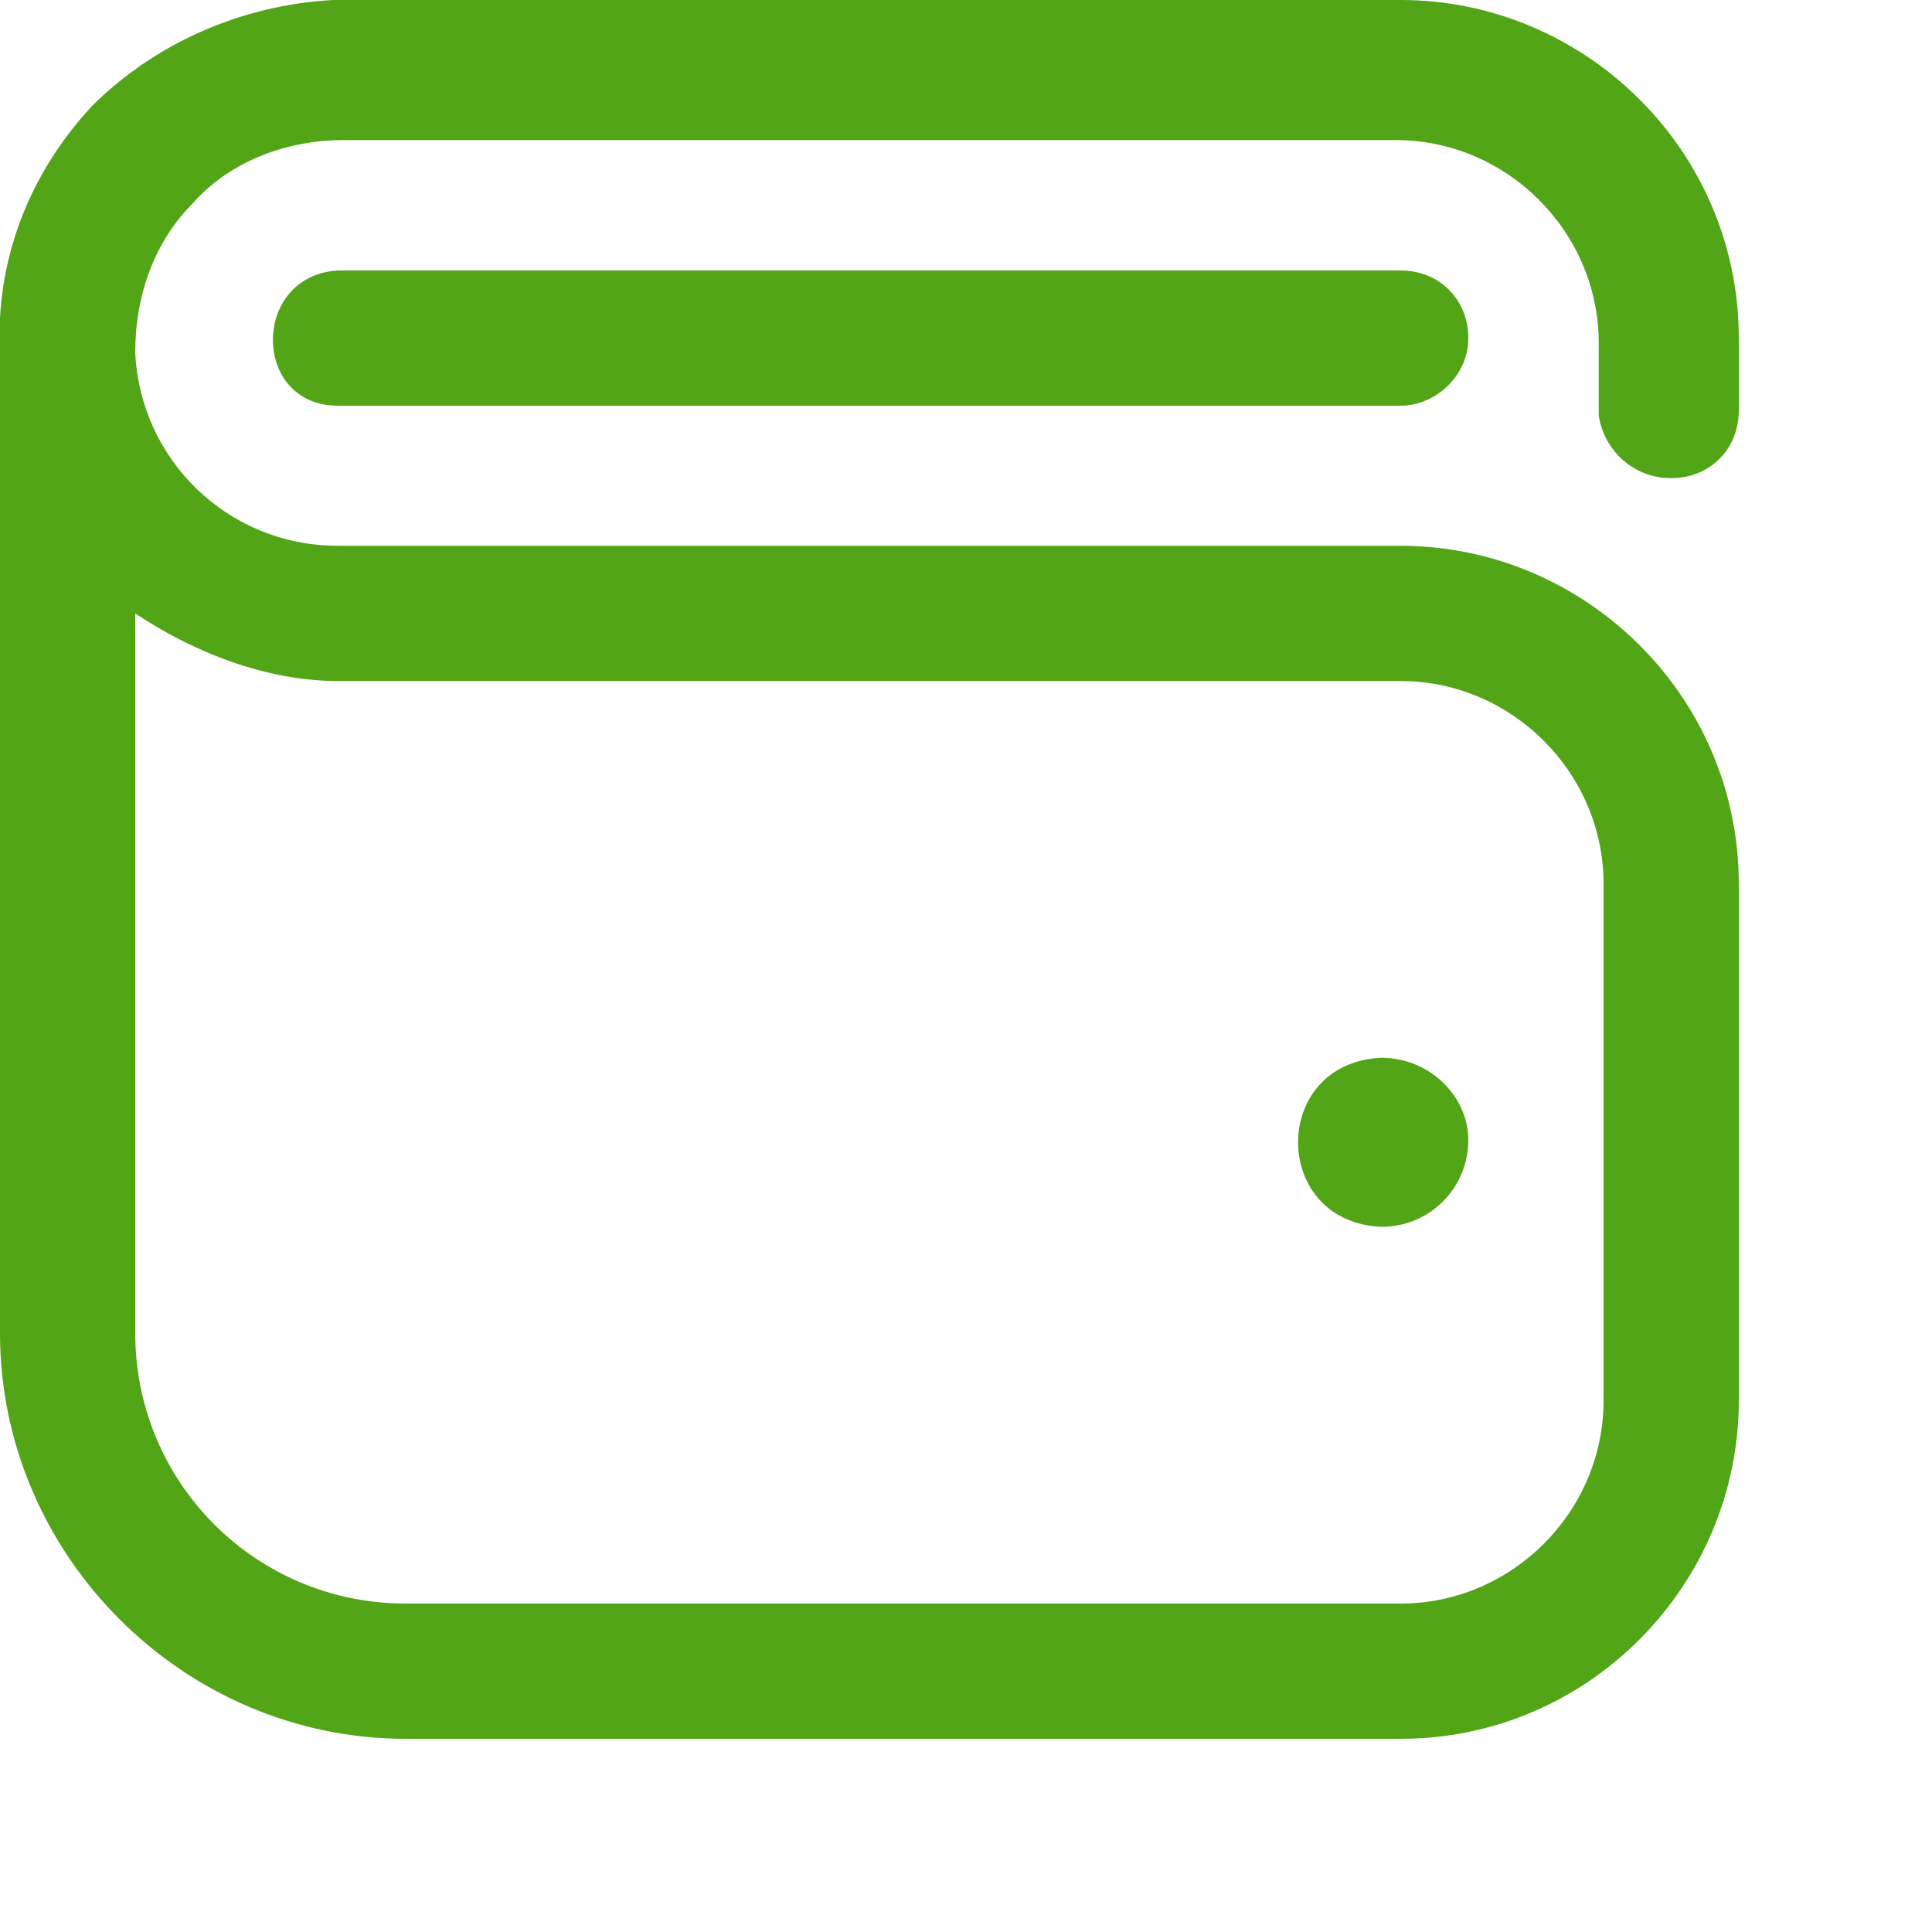 <?xml version="1.0" encoding="UTF-8"?> <!-- Generator: Adobe Illustrator 24.1.0, SVG Export Plug-In . SVG Version: 6.00 Build 0) --> <svg xmlns="http://www.w3.org/2000/svg" xmlns:xlink="http://www.w3.org/1999/xlink" id="Layer_1" x="0px" y="0px" viewBox="0 0 40 40" style="enable-background:new 0 0 40 40;" xml:space="preserve"> <style type="text/css"> .st0{fill:#52A516;} </style> <path class="st0" d="M34.6,9.9c0.8,0,1.4-0.6,1.4-1.4V7c0-3.9-3.2-7-7-7c0,0-22,0-22.1,0C5,0.1,3.2,0.9,1.9,2.2 C0.6,3.6-0.1,5.4,0,7.3c0,0,0,20.3,0,20.3C0,32.2,3.8,36,8.4,36H29c3.9,0,7-3.2,7-7V18.3c0-3.9-3.2-7-7-7H7c-2.3,0-4.1-1.8-4.2-4 C2.8,6.1,3.2,5,4,4.2c0.8-0.9,2-1.3,3.1-1.3c0,0,21.8,0,21.8,0c2.3,0,4.2,1.9,4.2,4.2v1.5C33.2,9.3,33.8,9.9,34.6,9.9z M7,14.1H29 c2.3,0,4.2,1.9,4.2,4.2V29c0,2.3-1.9,4.2-4.2,4.2H8.4c-3.1,0-5.6-2.5-5.6-5.6V12.7C4,13.5,5.5,14.1,7,14.1z M30.4,23.6 c0,1-0.8,1.8-1.8,1.8c-2.3-0.1-2.3-3.4,0-3.5C29.6,21.9,30.4,22.7,30.4,23.6z M30.4,7c0-0.8-0.6-1.4-1.4-1.4H7 C5.2,5.7,5.2,8.4,7,8.4H29C29.7,8.4,30.4,7.8,30.4,7z"></path> </svg> 